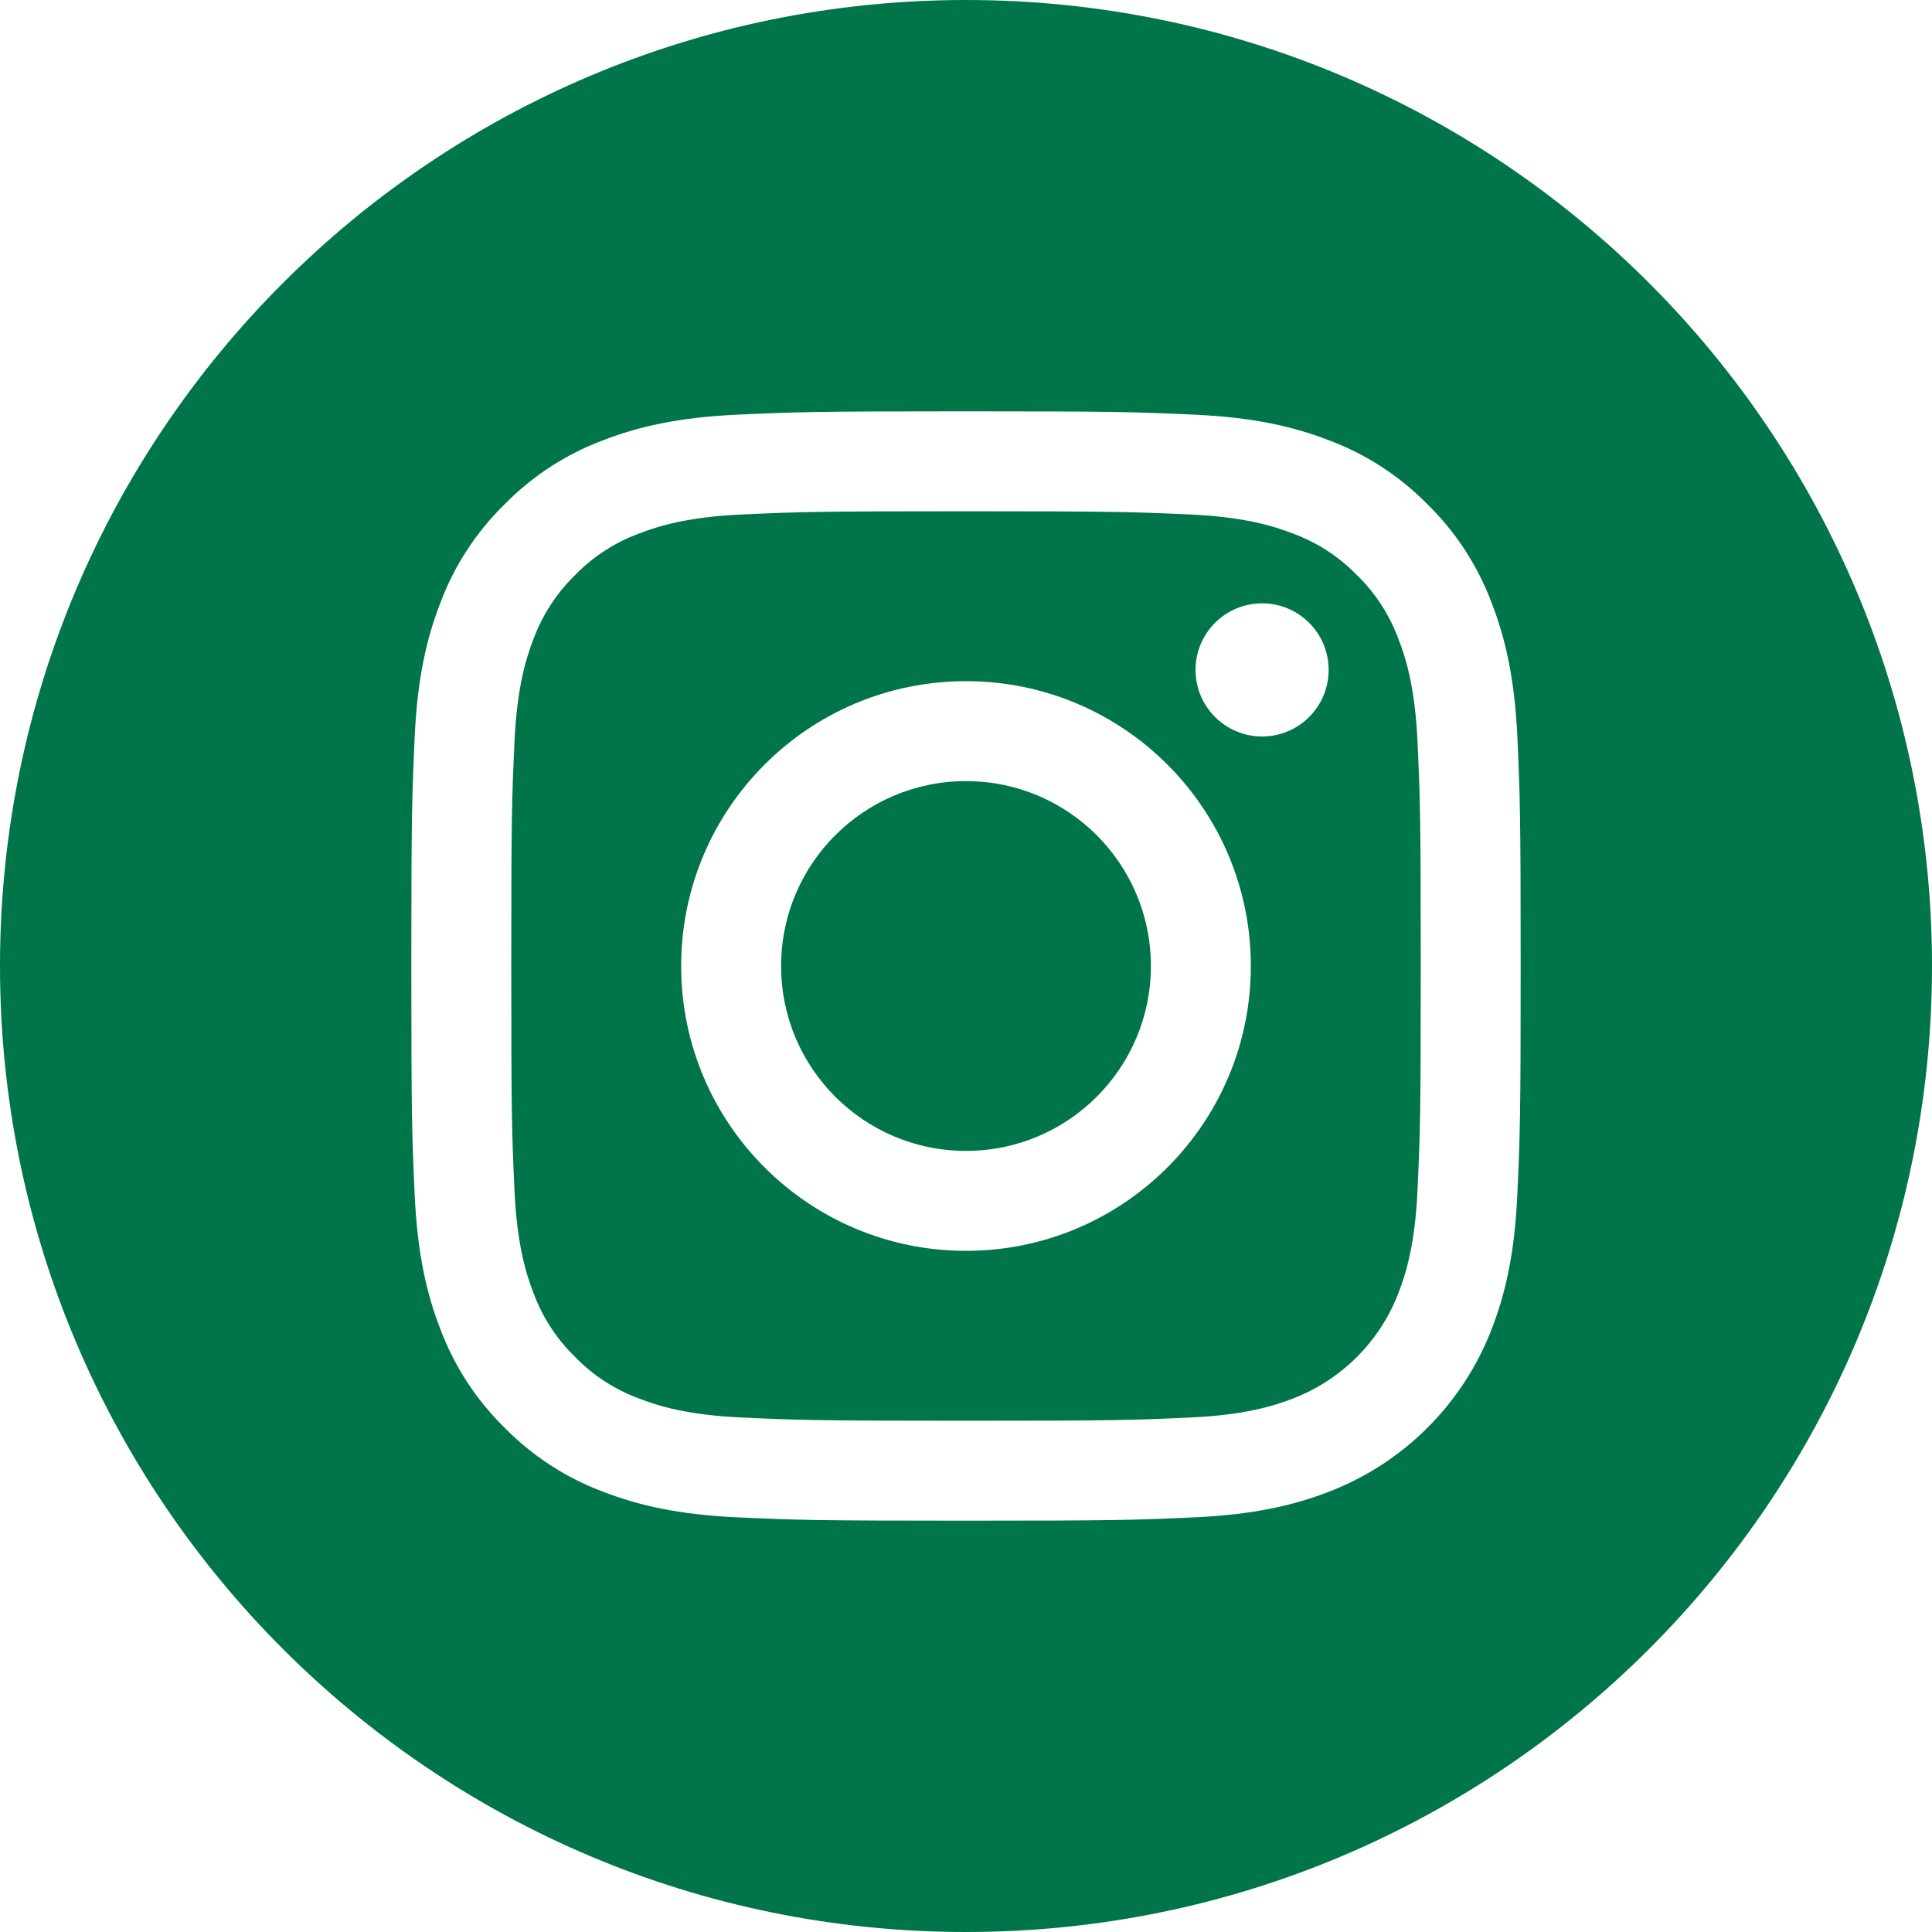 <?xml version="1.0" encoding="UTF-8"?>
<svg width="30px" height="30px" viewBox="0 0 30 30" version="1.1" xmlns="http://www.w3.org/2000/svg" xmlns:xlink="http://www.w3.org/1999/xlink">
    <title>instagram</title>
    <g id="Symbols" stroke="none" stroke-width="1" fill="none" fill-rule="evenodd">
        <g id="FOOTER" transform="translate(-1224, -198)" fill="#007549" fill-rule="nonzero">
            <g id="instagram" transform="translate(1224, 198)">
                <path d="M17.871,15 C17.871,16.586 16.586,17.871 15,17.871 C13.414,17.871 12.129,16.586 12.129,15 C12.129,13.414 13.414,12.129 15,12.129 C16.586,12.129 17.871,13.414 17.871,15 Z" id="Path"></path>
                <path d="M21.714,9.92 C21.576,9.546 21.356,9.208 21.07,8.93 C20.792,8.644 20.454,8.424 20.08,8.286 C19.776,8.168 19.32,8.027 18.481,7.989 C17.572,7.948 17.3,7.939 15,7.939 C12.7,7.939 12.428,7.947 11.519,7.989 C10.68,8.027 10.223,8.168 9.92,8.286 C9.546,8.424 9.207,8.644 8.93,8.93 C8.644,9.208 8.424,9.546 8.285,9.92 C8.167,10.224 8.027,10.68 7.989,11.52 C7.947,12.428 7.939,12.7 7.939,15 C7.939,17.3 7.947,17.572 7.989,18.481 C8.027,19.321 8.167,19.777 8.285,20.08 C8.424,20.454 8.643,20.793 8.93,21.07 C9.207,21.357 9.546,21.577 9.92,21.715 C10.223,21.833 10.68,21.973 11.519,22.011 C12.428,22.053 12.7,22.061 15,22.061 C17.3,22.061 17.572,22.053 18.48,22.011 C19.32,21.973 19.776,21.833 20.08,21.715 C20.831,21.425 21.425,20.831 21.714,20.08 C21.832,19.777 21.973,19.321 22.011,18.481 C22.053,17.572 22.061,17.3 22.061,15 C22.061,12.7 22.053,12.428 22.011,11.52 C21.973,10.68 21.833,10.224 21.714,9.92 L21.714,9.92 Z M15,19.423 C12.557,19.423 10.577,17.443 10.577,15 C10.577,12.557 12.557,10.577 15,10.577 C17.443,10.577 19.423,12.557 19.423,15 C19.423,17.443 17.443,19.423 15,19.423 Z M19.598,11.436 C19.027,11.436 18.564,10.973 18.564,10.402 C18.564,9.831 19.027,9.369 19.598,9.369 C20.169,9.369 20.631,9.831 20.631,10.402 C20.631,10.973 20.169,11.436 19.598,11.436 Z" id="Shape"></path>
                <path d="M15,0 C6.717,0 0,6.717 0,15 C0,23.283 6.717,30 15,30 C23.283,30 30,23.283 30,15 C30,6.717 23.283,0 15,0 Z M23.561,18.551 C23.52,19.468 23.374,20.094 23.161,20.642 C22.714,21.799 21.799,22.714 20.642,23.161 C20.094,23.374 19.468,23.519 18.551,23.561 C17.633,23.603 17.339,23.613 15,23.613 C12.661,23.613 12.368,23.603 11.449,23.561 C10.532,23.519 9.906,23.374 9.358,23.161 C8.783,22.945 8.263,22.606 7.833,22.167 C7.394,21.737 7.056,21.217 6.839,20.642 C6.626,20.094 6.481,19.468 6.439,18.551 C6.397,17.633 6.387,17.339 6.387,15 C6.387,12.661 6.397,12.367 6.439,11.449 C6.48,10.532 6.626,9.906 6.839,9.358 C7.055,8.783 7.394,8.263 7.833,7.833 C8.263,7.394 8.783,7.055 9.358,6.839 C9.906,6.626 10.532,6.481 11.449,6.439 C12.367,6.397 12.661,6.387 15,6.387 C17.339,6.387 17.633,6.397 18.551,6.439 C19.468,6.481 20.094,6.626 20.642,6.839 C21.217,7.055 21.737,7.394 22.168,7.833 C22.606,8.263 22.945,8.783 23.161,9.358 C23.374,9.906 23.52,10.532 23.562,11.449 C23.603,12.367 23.613,12.661 23.613,15 C23.613,17.339 23.603,17.633 23.561,18.551 L23.561,18.551 Z" id="Shape"></path>
            </g>
        </g>
    </g>
</svg>